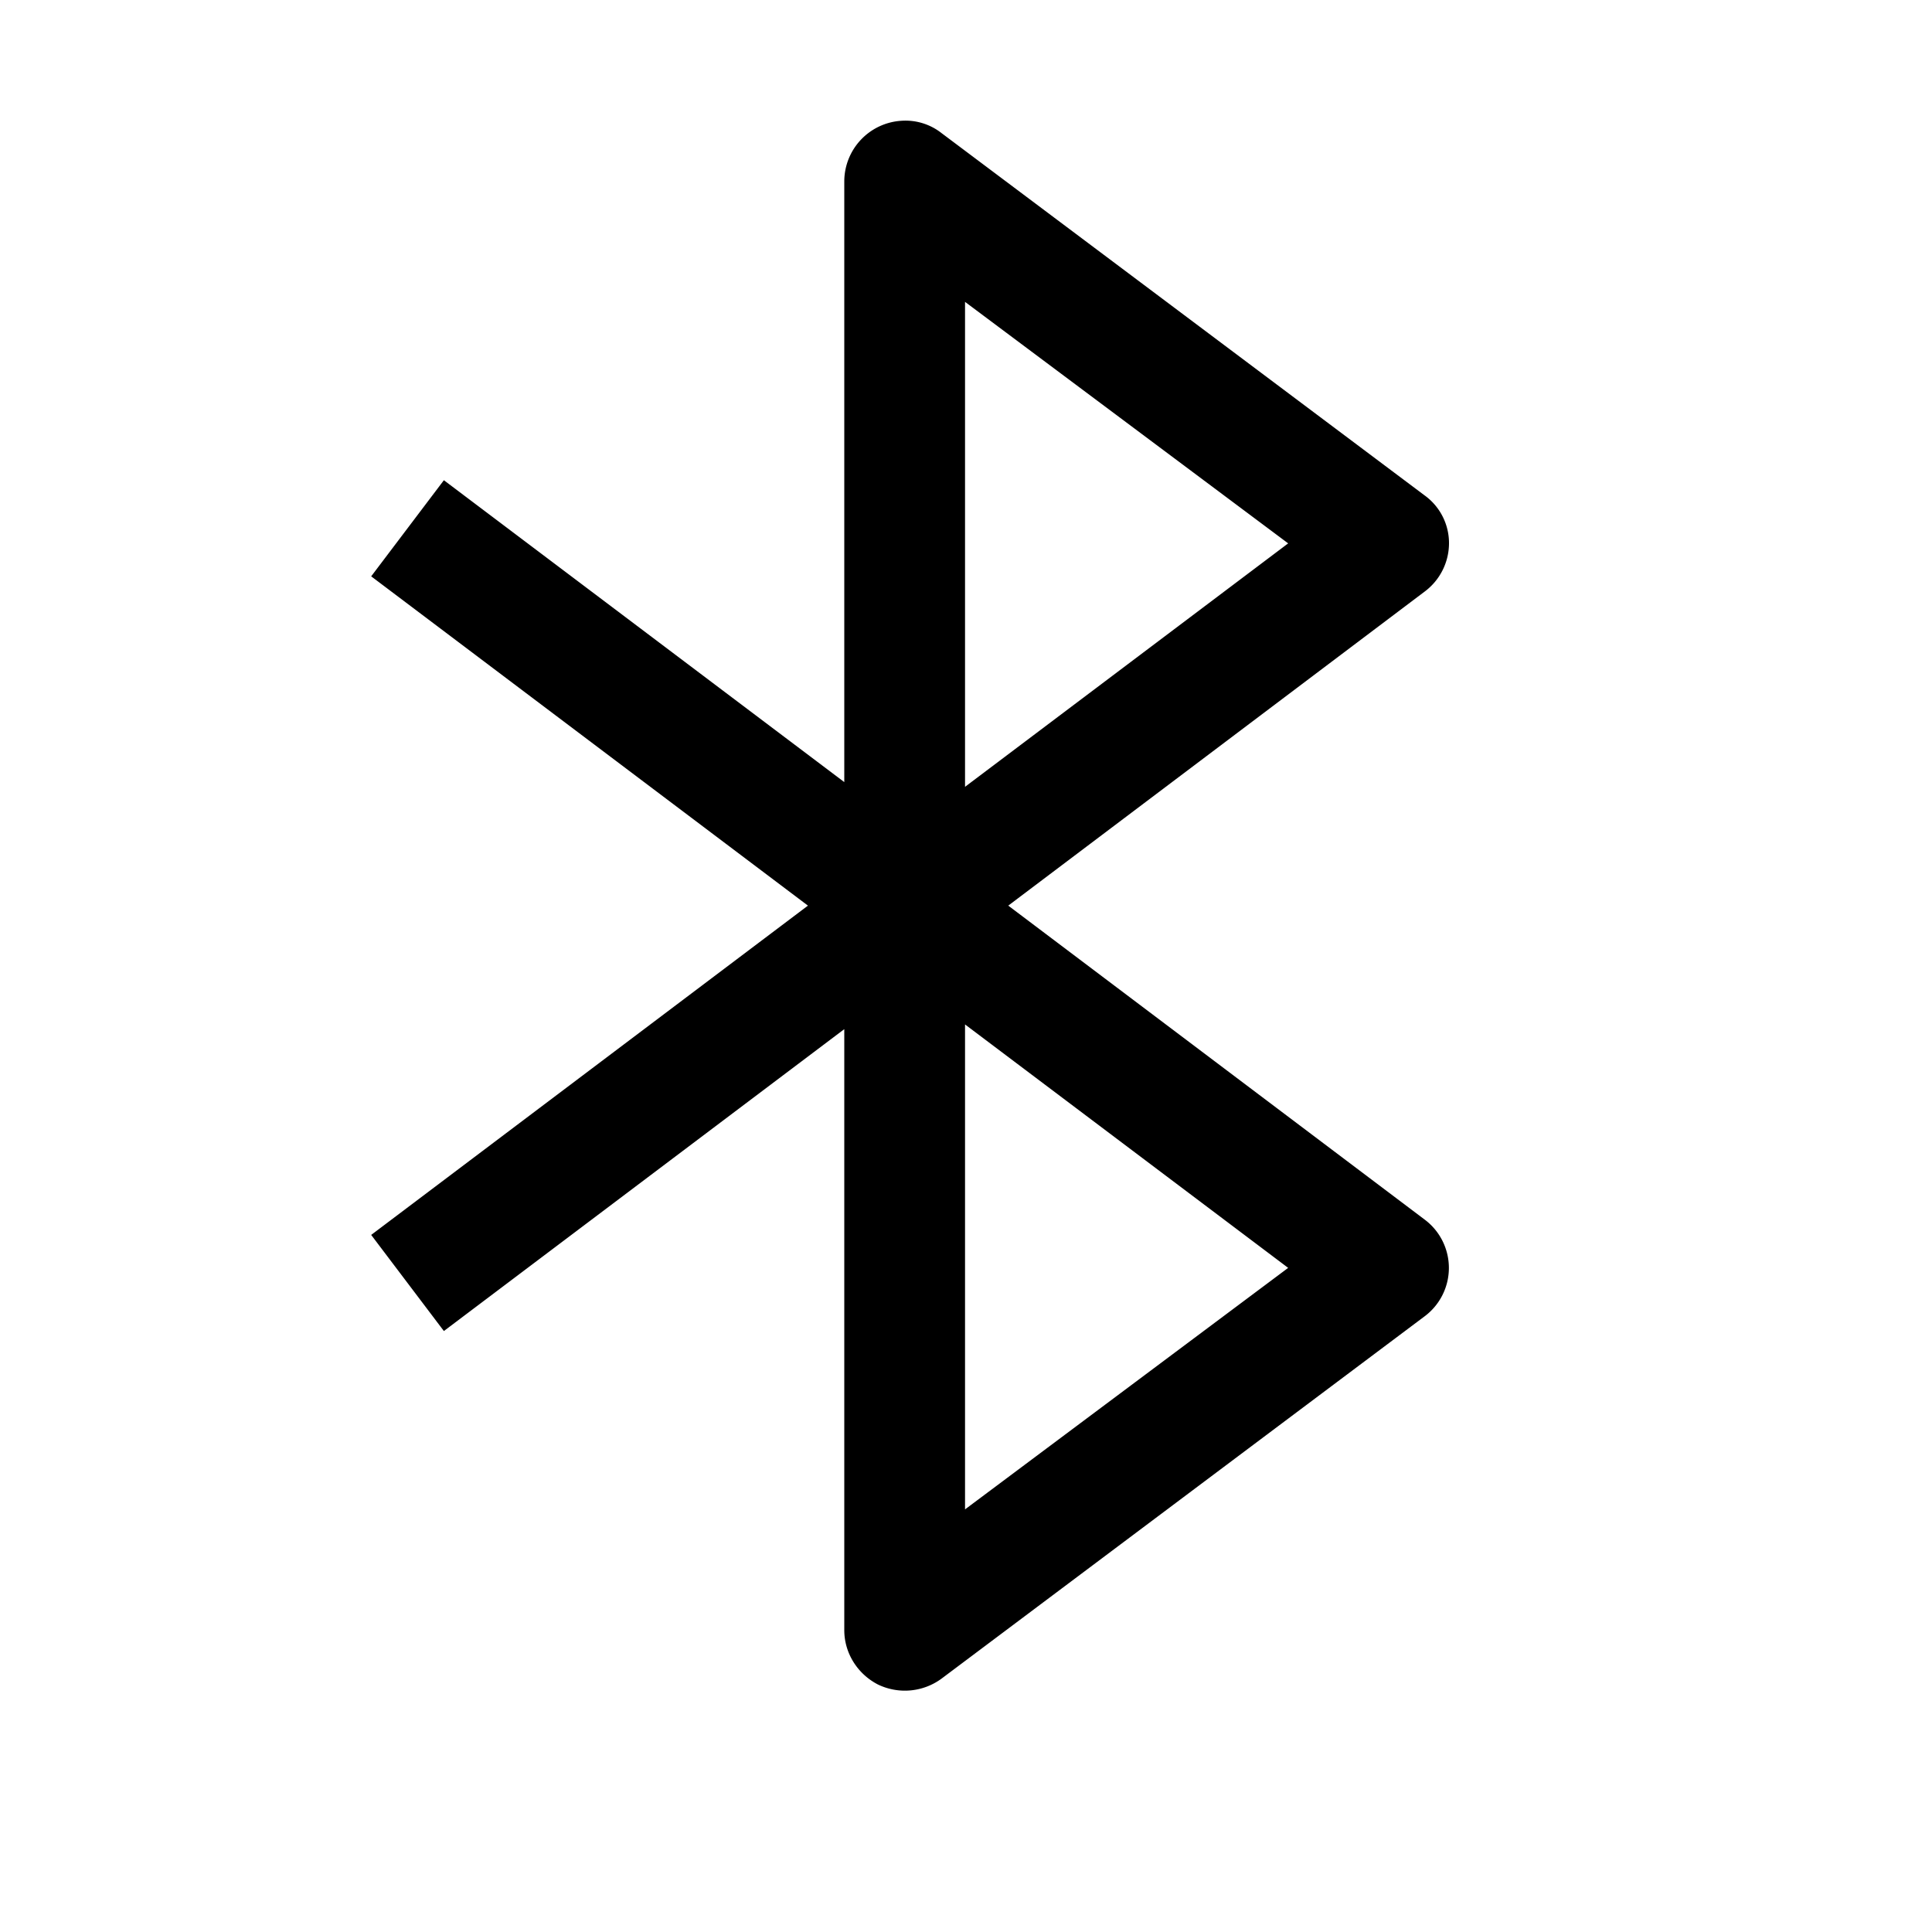 <svg xmlns="http://www.w3.org/2000/svg" viewBox="0 0 16 16"><path d="M7.469 1a.504.504 0 0 0-.477.5v4.977l-3.316-2.5-.602.796L6.691 7.5l-3.617 2.727.602.796 3.316-2.5V13.5c0 .191.11.363.278.45a.513.513 0 0 0 .527-.048l4-3a.5.5 0 0 0 .004-.8L8.35 7.5l3.45-2.602A.5.5 0 0 0 12 4.5a.487.487 0 0 0-.203-.398l-4-3A.483.483 0 0 0 7.469 1zm.523 1.5l2.676 2-2.676 2.016zm0 5.984l2.676 2.016-2.676 2z"/></svg>